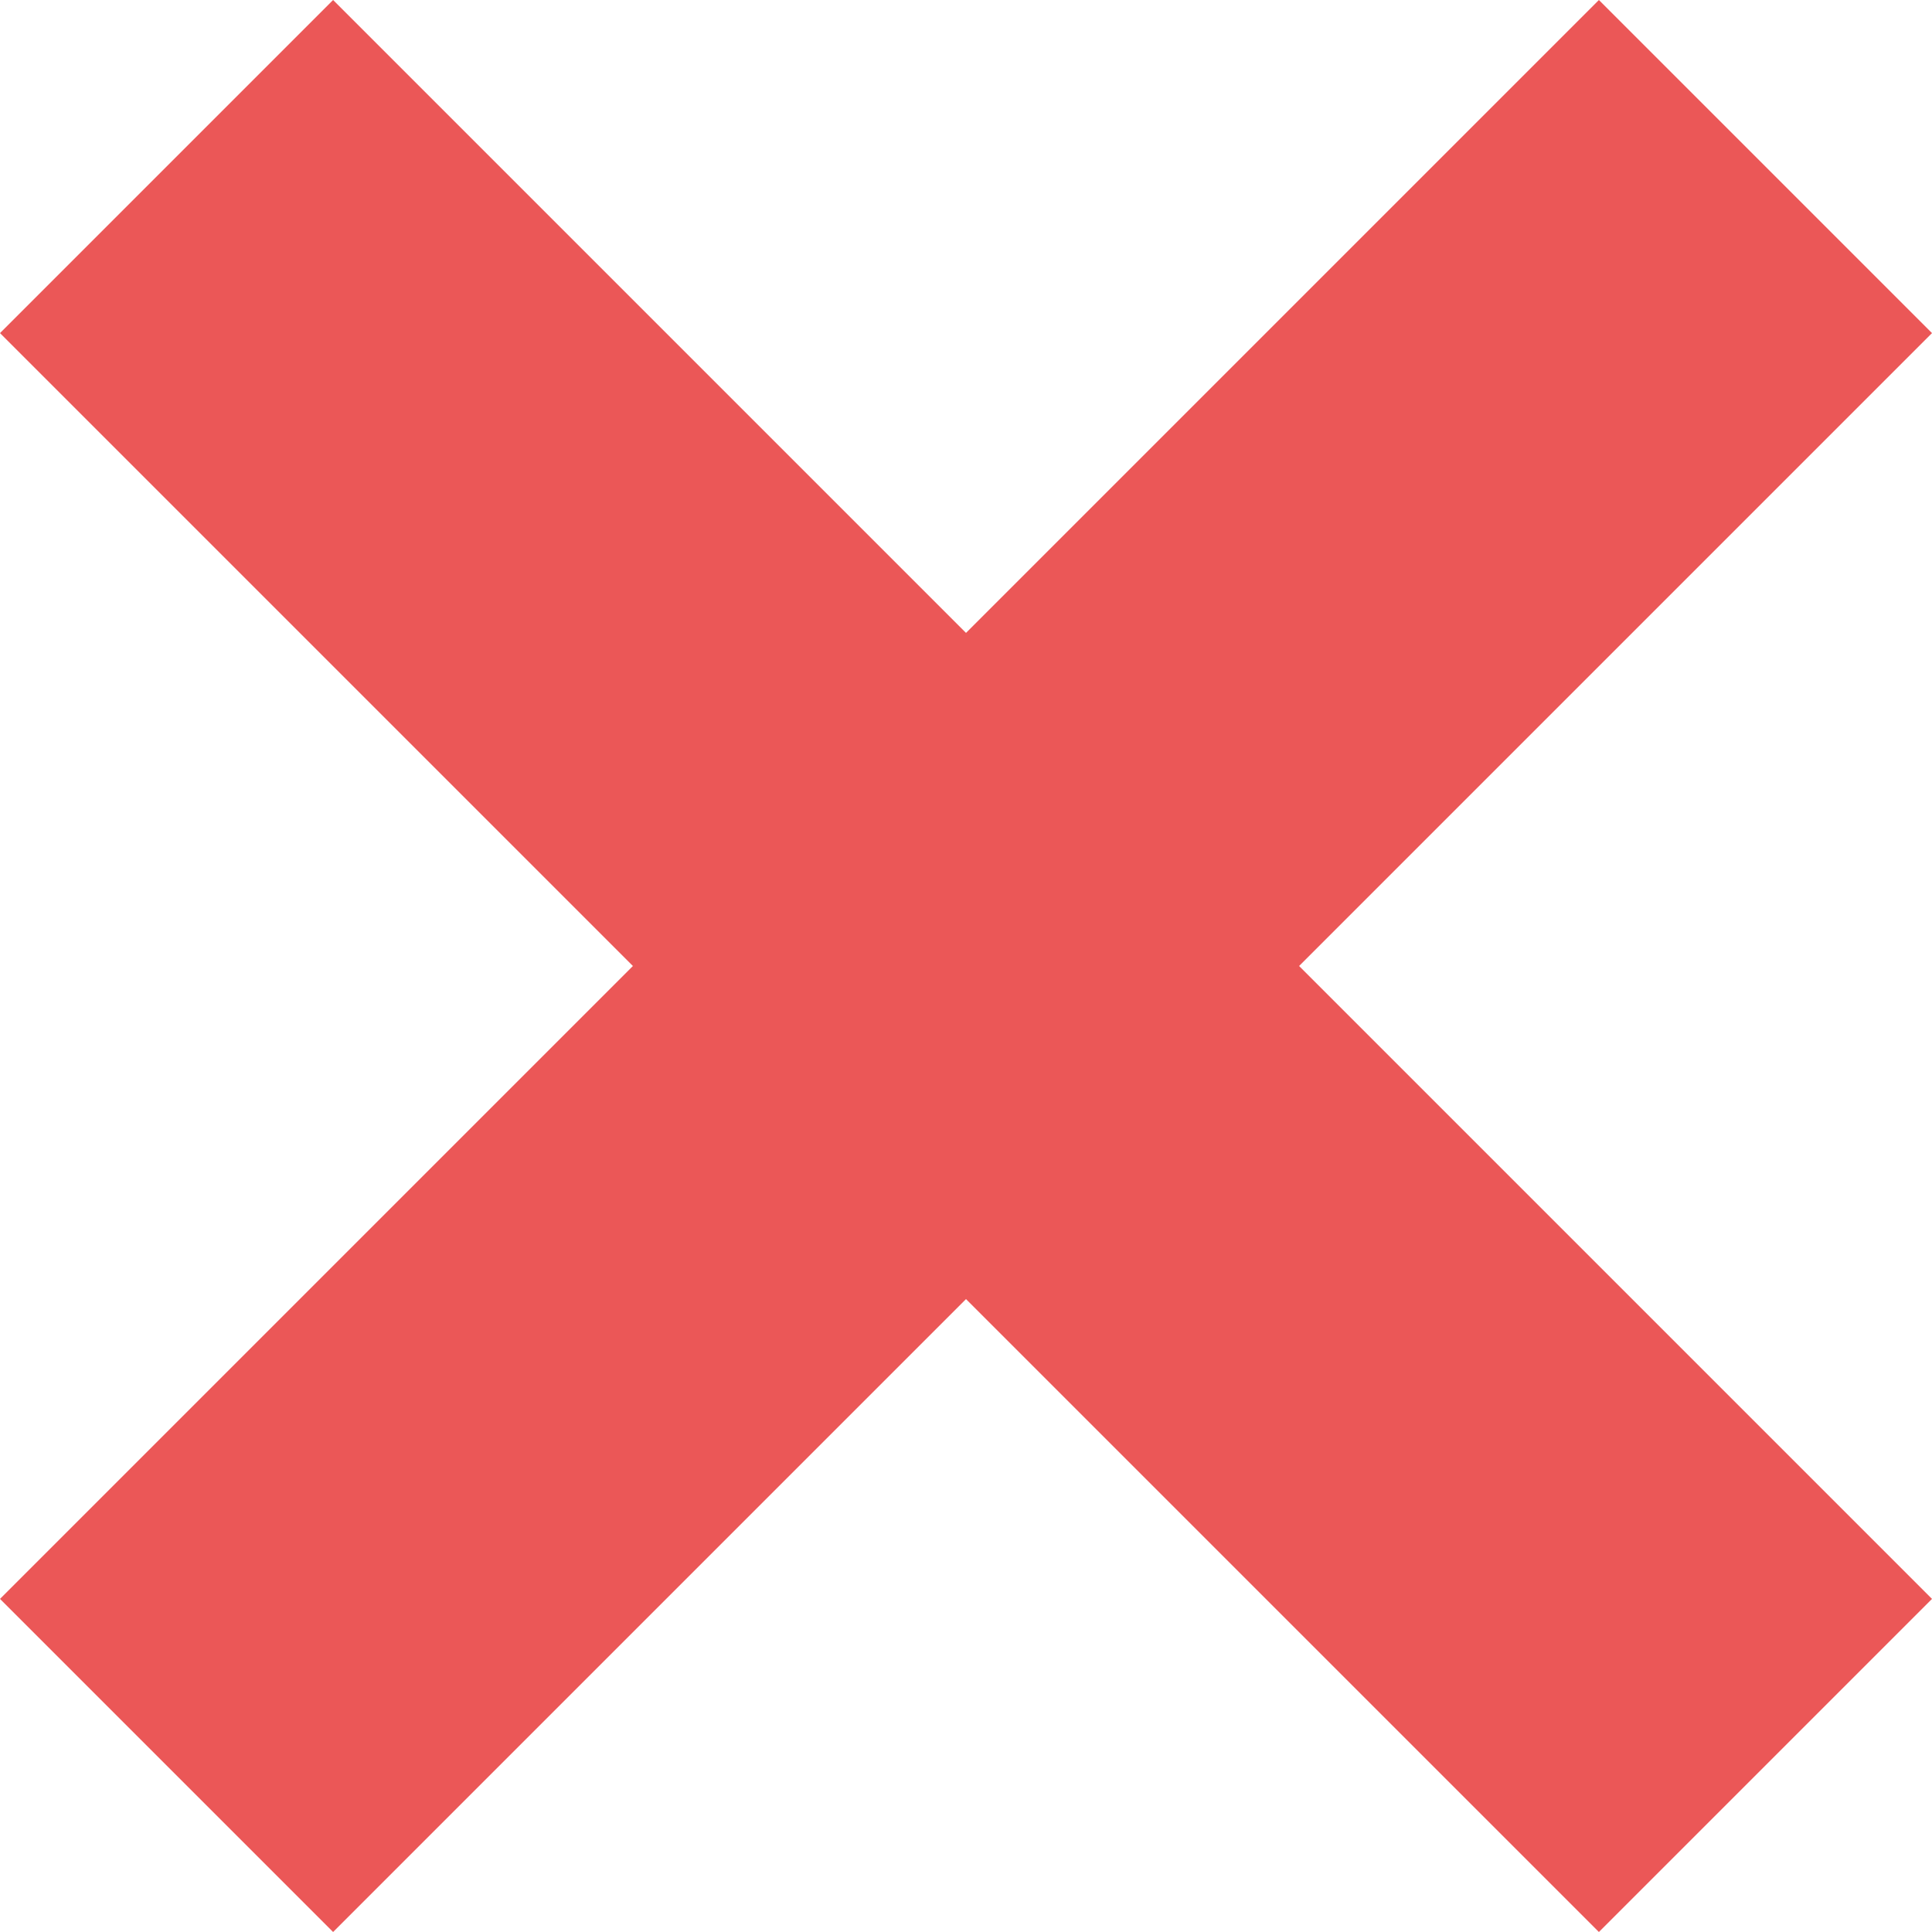 <?xml version="1.0" encoding="UTF-8"?> <svg xmlns="http://www.w3.org/2000/svg" width="83" height="83" viewBox="0 0 83 83" fill="none"> <path d="M0 14.31L14.31 0L83 68.69L68.69 83L0 14.31Z" fill="#EB5757"></path> <path d="M68.69 4.60795e-05L83 14.31L14.31 83L7.52713e-05 68.69L68.69 4.60795e-05Z" fill="#EB5757"></path> </svg> 